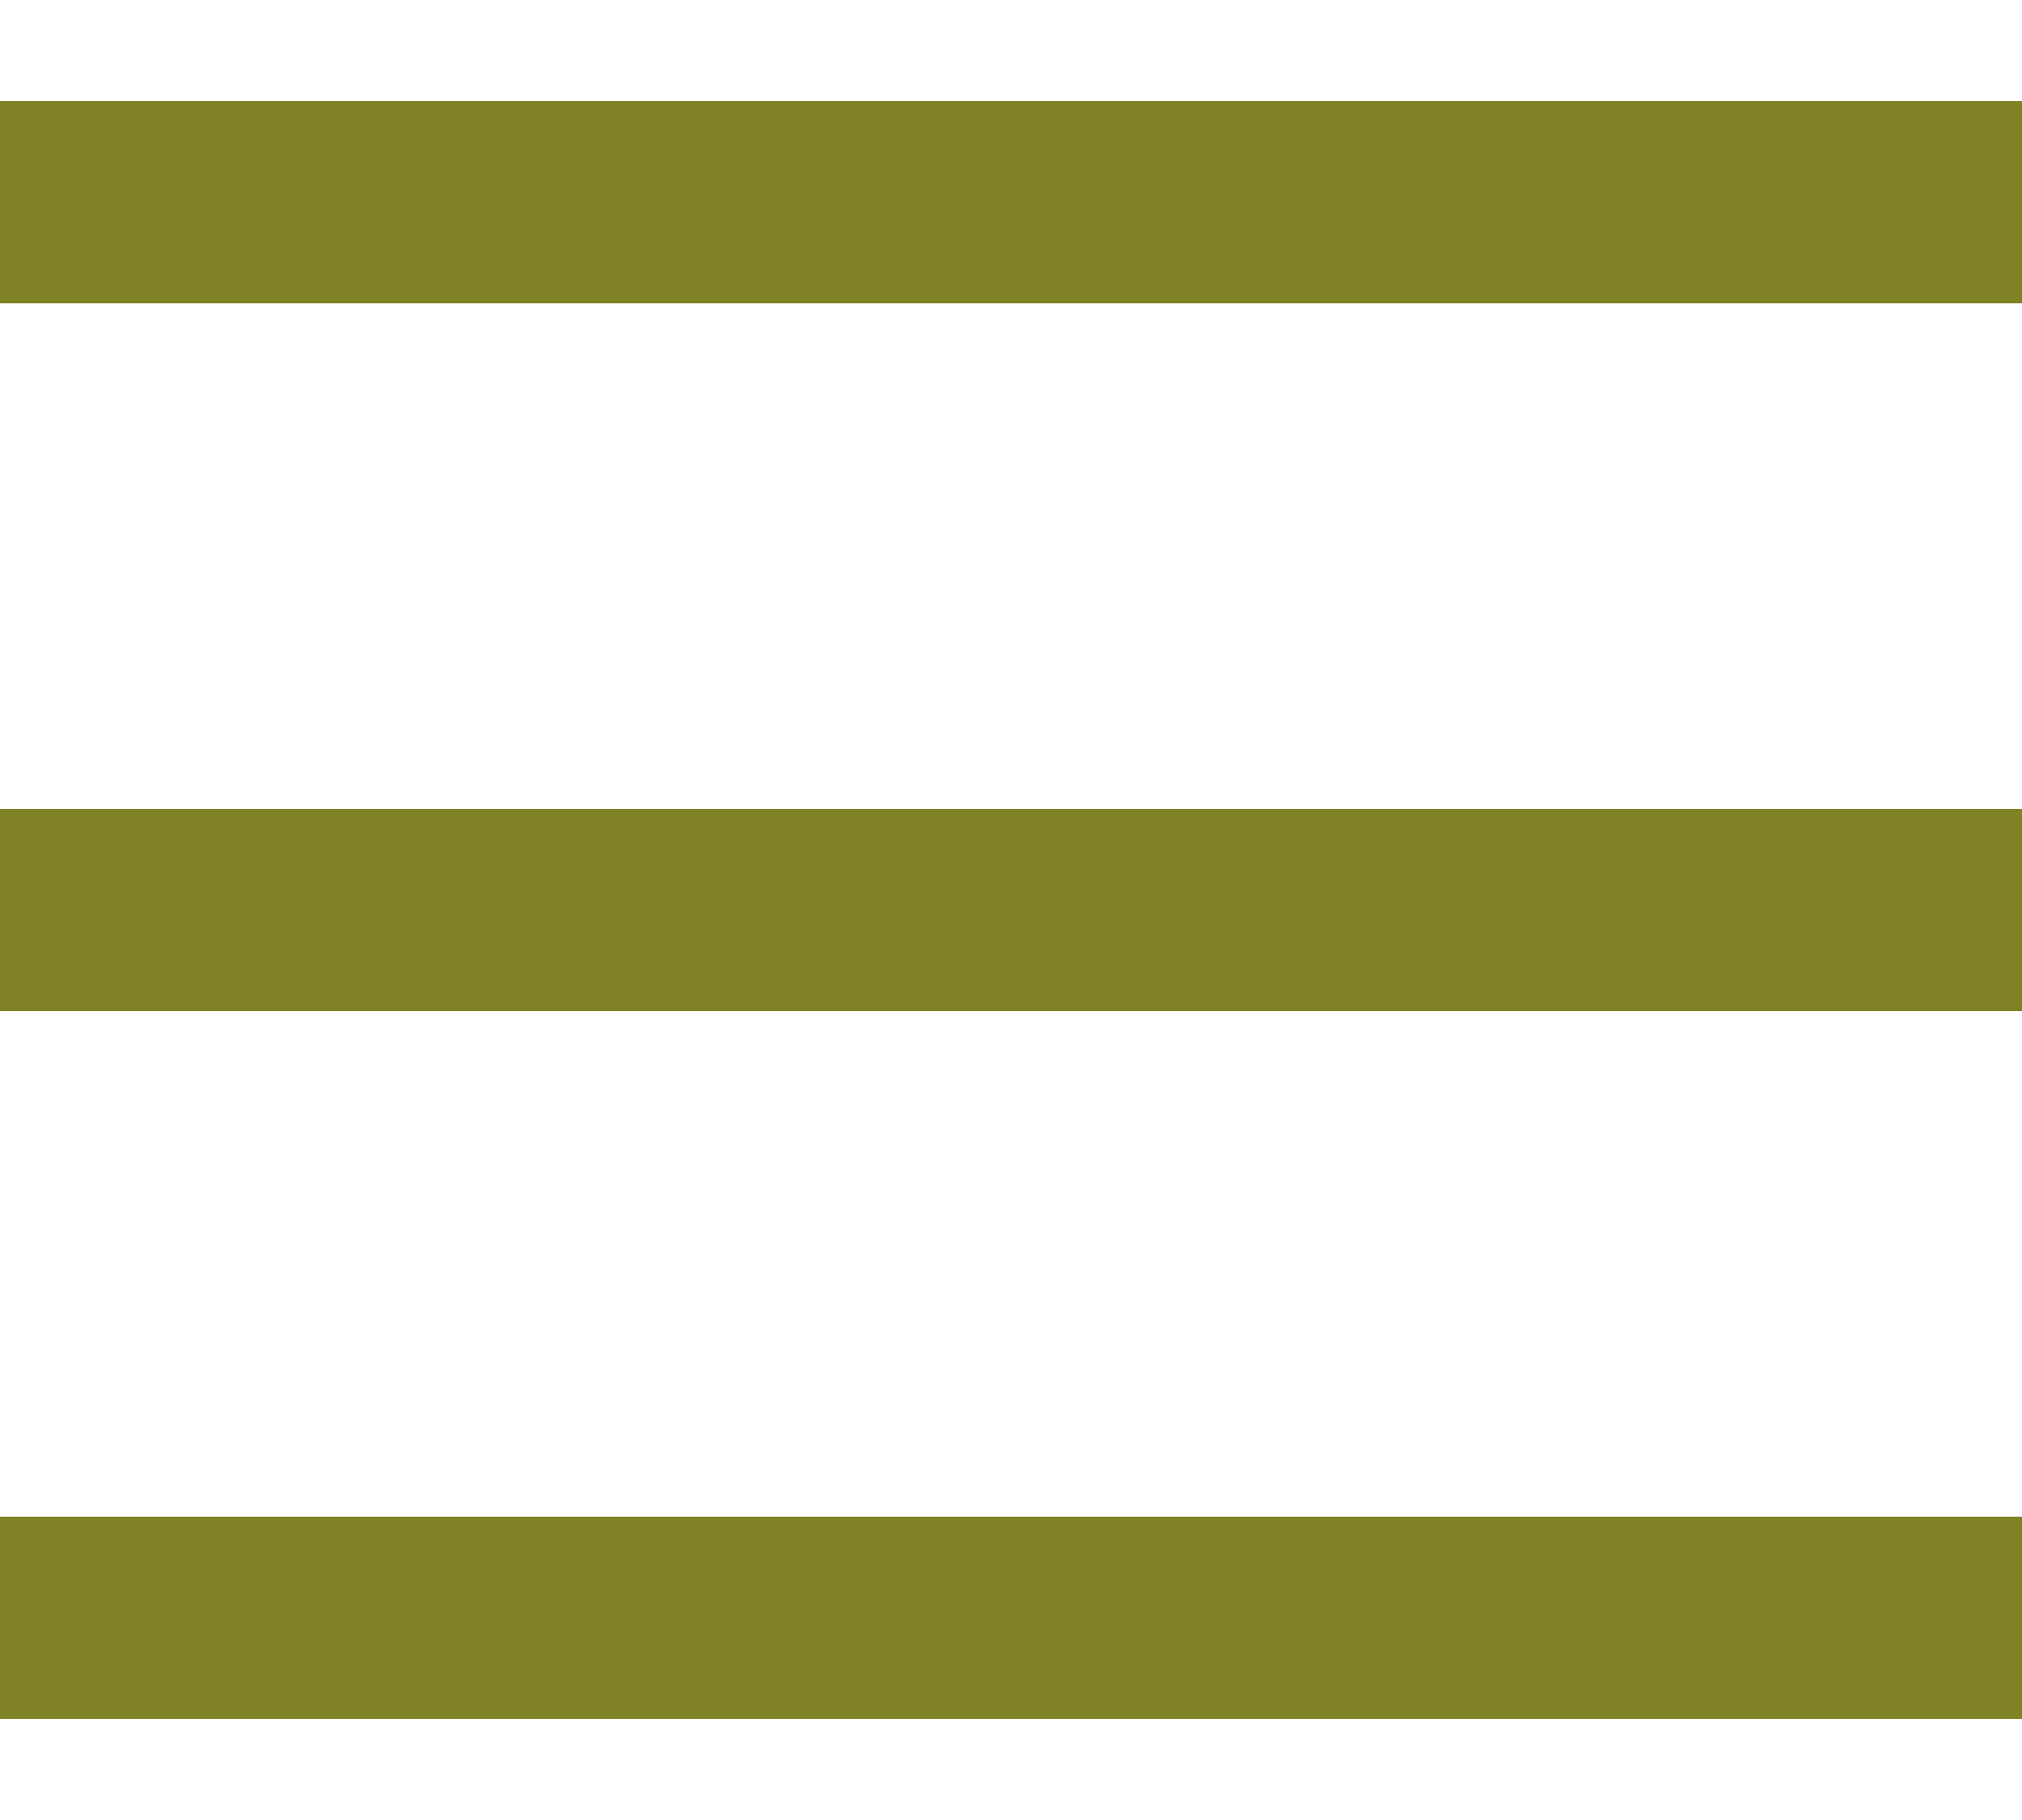 <?xml version="1.0" encoding="utf-8"?>
<!-- Generator: Adobe Illustrator 16.0.3, SVG Export Plug-In . SVG Version: 6.00 Build 0)  -->
<!DOCTYPE svg PUBLIC "-//W3C//DTD SVG 1.1//EN" "http://www.w3.org/Graphics/SVG/1.1/DTD/svg11.dtd">
<svg version="1.1" id="Ebene_1" xmlns="http://www.w3.org/2000/svg" xmlns:xlink="http://www.w3.org/1999/xlink" x="0px" y="0px"
	 width="20px" height="18px" viewBox="0 0 20 18" enable-background="new 0 0 20 18" xml:space="preserve">
<g>
	<line fill="none" stroke="#7F8225" stroke-width="2" stroke-miterlimit="10" x1="0" y1="2" x2="20" y2="2"/>
	<line fill="none" stroke="#7F8225" stroke-width="2" stroke-miterlimit="10" x1="0" y1="9" x2="20" y2="9"/>
	<line fill="none" stroke="#7F8225" stroke-width="2" stroke-miterlimit="10" x1="0" y1="16" x2="20" y2="16"/>
</g>
</svg>
